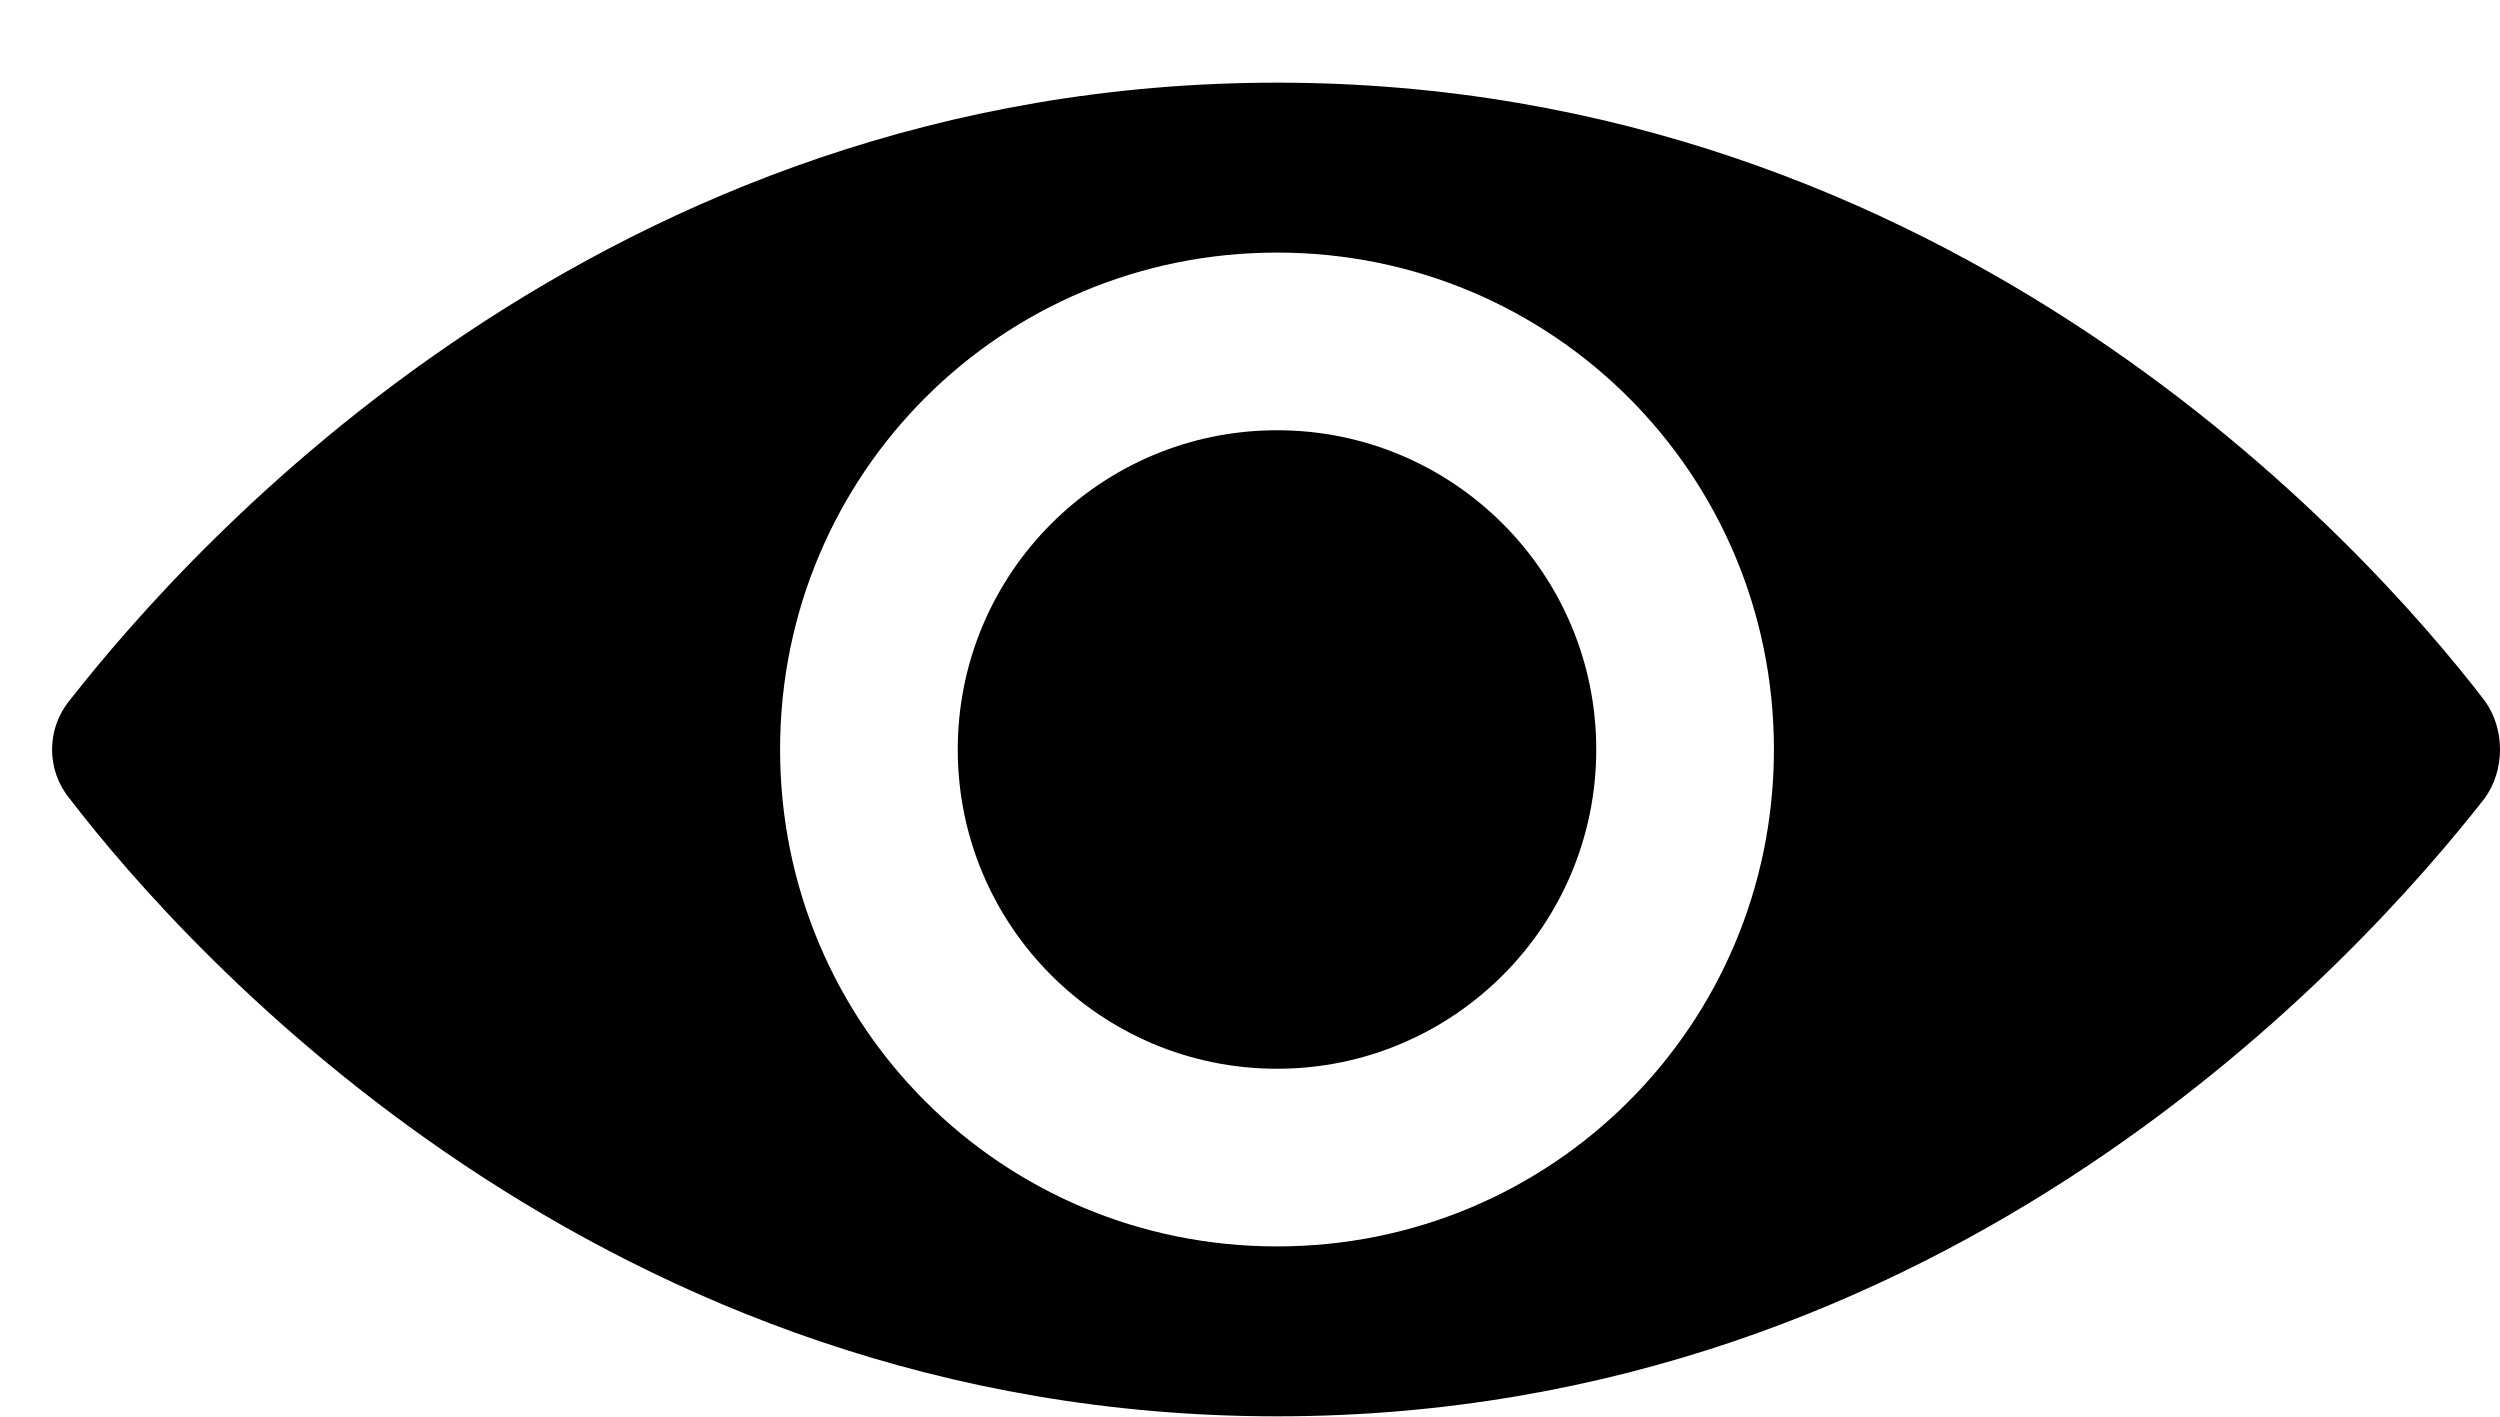 <?xml version="1.0" encoding="UTF-8"?> <svg xmlns="http://www.w3.org/2000/svg" width="30" height="17" viewBox="0 0 30 17" fill="none"> <path d="M29.815 8.407C28.393 6.553 23.419 0.992 15.324 0.992C7.229 0.992 2.286 6.553 0.834 8.407C0.555 8.747 0.555 9.241 0.834 9.581C2.255 11.435 7.229 16.996 15.324 16.996C23.419 16.996 28.363 11.435 29.815 9.581C30.062 9.241 30.062 8.747 29.815 8.407V8.407ZM15.324 14.957C12.018 14.957 9.361 12.3 9.361 8.994C9.361 5.688 12.018 3.031 15.324 3.031C18.63 3.031 21.287 5.688 21.287 8.994C21.287 12.3 18.63 14.957 15.324 14.957Z" fill="black"></path> <path d="M19.155 8.994C19.155 11.11 17.44 12.825 15.324 12.825C13.208 12.825 11.493 11.11 11.493 8.994C11.493 6.878 13.208 5.163 15.324 5.163C17.44 5.163 19.155 6.878 19.155 8.994" fill="black"></path> </svg> 